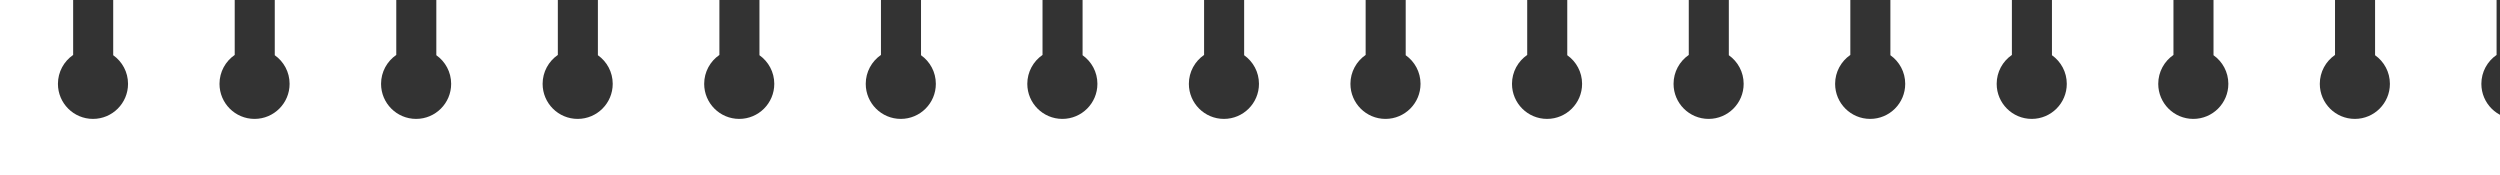 <svg width="656" height="46" viewBox="0 0 656 46" fill="none" xmlns="http://www.w3.org/2000/svg">
<rect x="0" y="0" width="656" height="46" fill="#333333" stroke="none"/>
<path fill-rule="evenodd" clip-rule="evenodd" d="M655.102 0H623.219V14.489C625.574 16.155 627.11 18.899 627.11 22.002C627.11 27.082 622.993 31.199 617.914 31.199C612.834 31.199 608.717 27.082 608.717 22.002C608.717 18.855 610.297 16.077 612.708 14.419V0H580.825V14.489C583.18 16.155 584.717 18.899 584.717 22.002C584.717 27.082 580.599 31.199 575.52 31.199C570.44 31.199 566.323 27.082 566.323 22.002C566.323 18.855 567.904 16.077 570.315 14.419V0H538.431V14.489C540.786 16.155 542.323 18.899 542.323 22.002C542.323 27.082 538.205 31.199 533.126 31.199C528.046 31.199 523.929 27.082 523.929 22.002C523.929 18.855 525.51 16.077 527.921 14.419V0H496.038V14.489C498.392 16.155 499.929 18.899 499.929 22.002C499.929 27.082 495.811 31.199 490.732 31.199C485.652 31.199 481.535 27.082 481.535 22.002C481.535 18.855 483.116 16.077 485.527 14.419V0H453.644V14.489C455.998 16.155 457.535 18.899 457.535 22.002C457.535 27.082 453.417 31.199 448.338 31.199C443.258 31.199 439.141 27.082 439.141 22.002C439.141 18.855 440.722 16.077 443.133 14.419V0H411.25V14.489C413.604 16.155 415.141 18.899 415.141 22.002C415.141 27.082 411.023 31.199 405.944 31.199C400.865 31.199 396.747 27.082 396.747 22.002C396.747 18.855 398.328 16.077 400.739 14.419V0H368.856V14.489C371.21 16.155 372.747 18.899 372.747 22.002C372.747 27.082 368.629 31.199 363.55 31.199C358.471 31.199 354.353 27.082 354.353 22.002C354.353 18.855 355.934 16.077 358.345 14.419V0H326.462V14.489C328.816 16.155 330.353 18.899 330.353 22.002C330.353 27.082 326.235 31.199 321.156 31.199C316.077 31.199 311.959 27.082 311.959 22.002C311.959 18.855 313.54 16.077 315.951 14.419V0H284.068V14.489C286.422 16.155 287.959 18.899 287.959 22.002C287.959 27.082 283.841 31.199 278.762 31.199C273.683 31.199 269.565 27.082 269.565 22.002C269.565 18.855 271.146 16.077 273.557 14.419V0H241.674V14.489C244.028 16.155 245.565 18.899 245.565 22.002C245.565 27.082 241.448 31.199 236.368 31.199C231.289 31.199 227.171 27.082 227.171 22.002C227.171 18.855 228.752 16.077 231.163 14.419V0H199.28V14.489C201.634 16.155 203.171 18.899 203.171 22.002C203.171 27.082 199.054 31.199 193.974 31.199C188.895 31.199 184.777 27.082 184.777 22.002C184.777 18.855 186.358 16.077 188.769 14.419V0H156.886V14.489C159.24 16.155 160.777 18.899 160.777 22.002C160.777 27.082 156.66 31.199 151.58 31.199C146.501 31.199 142.383 27.082 142.383 22.002C142.383 18.855 143.964 16.077 146.375 14.419V0H114.492V14.489C116.847 16.155 118.383 18.899 118.383 22.002C118.383 27.082 114.266 31.199 109.187 31.199C104.107 31.199 99.99 27.082 99.99 22.002C99.99 18.855 101.57 16.077 103.982 14.419V0H72.098V14.489C74.453 16.155 75.99 18.899 75.99 22.002C75.99 27.082 71.872 31.199 66.793 31.199C61.713 31.199 57.596 27.082 57.596 22.002C57.596 18.855 59.177 16.077 61.588 14.419V0H29.704V14.489C32.059 16.155 33.596 18.899 33.596 22.002C33.596 27.082 29.478 31.199 24.399 31.199C19.319 31.199 15.202 27.082 15.202 22.002C15.202 18.855 16.783 16.077 19.194 14.419V0H-16V46H671V0H665.613V14.489C667.967 16.155 669.504 18.899 669.504 22.002C669.504 27.082 665.387 31.199 660.307 31.199C655.228 31.199 651.11 27.082 651.11 22.002C651.11 18.855 652.691 16.077 655.102 14.419V0Z" fill="white"/>
</svg>
